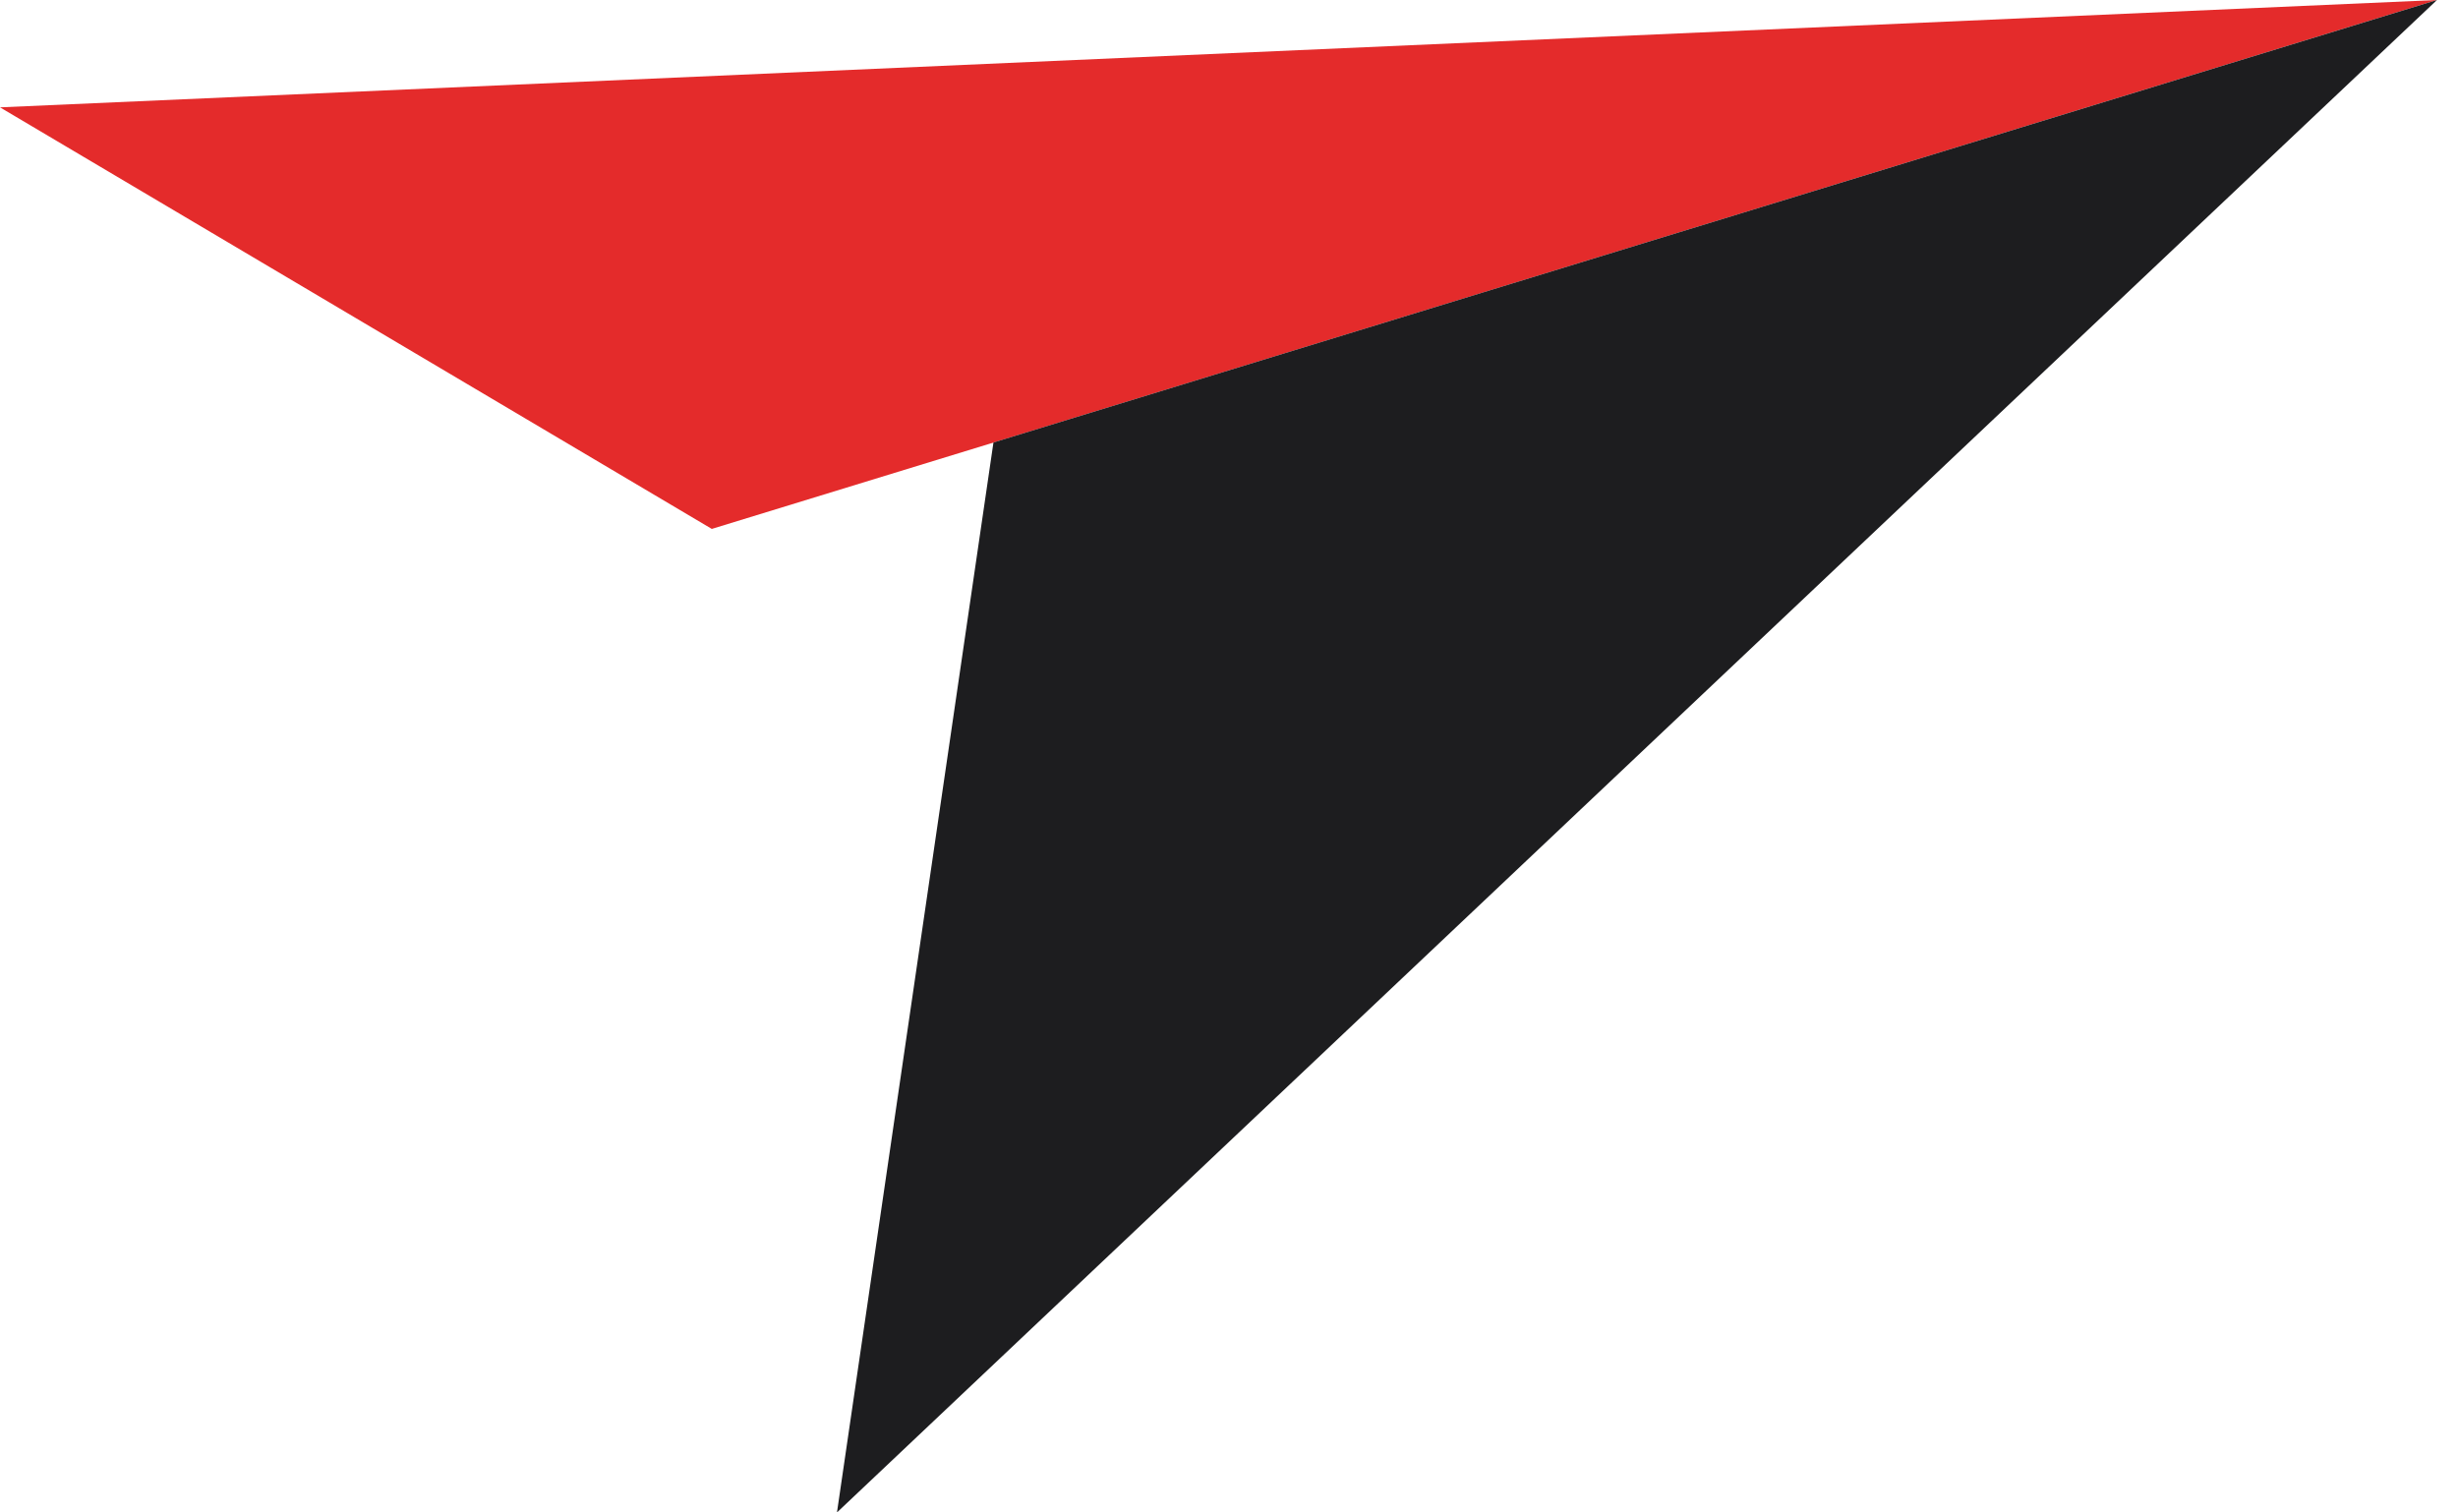 <svg width="65" height="40" viewBox="0 0 65 40" fill="none" xmlns="http://www.w3.org/2000/svg">
<g clip-path="url(#clip0_6697_5953)">
<path d="M64.444 0L0 2.839L18.823 13.988L64.444 0Z" fill="#E42B2B"/>
<path d="M64.444 0L26.271 11.703L22.133 40L64.444 0Z" fill="#1D1D1F"/>
</g>
<defs>
<clipPath id="clip0_6697_5953">
<rect width="64.444" height="40" fill="white"/>
</clipPath>
</defs>
</svg>
